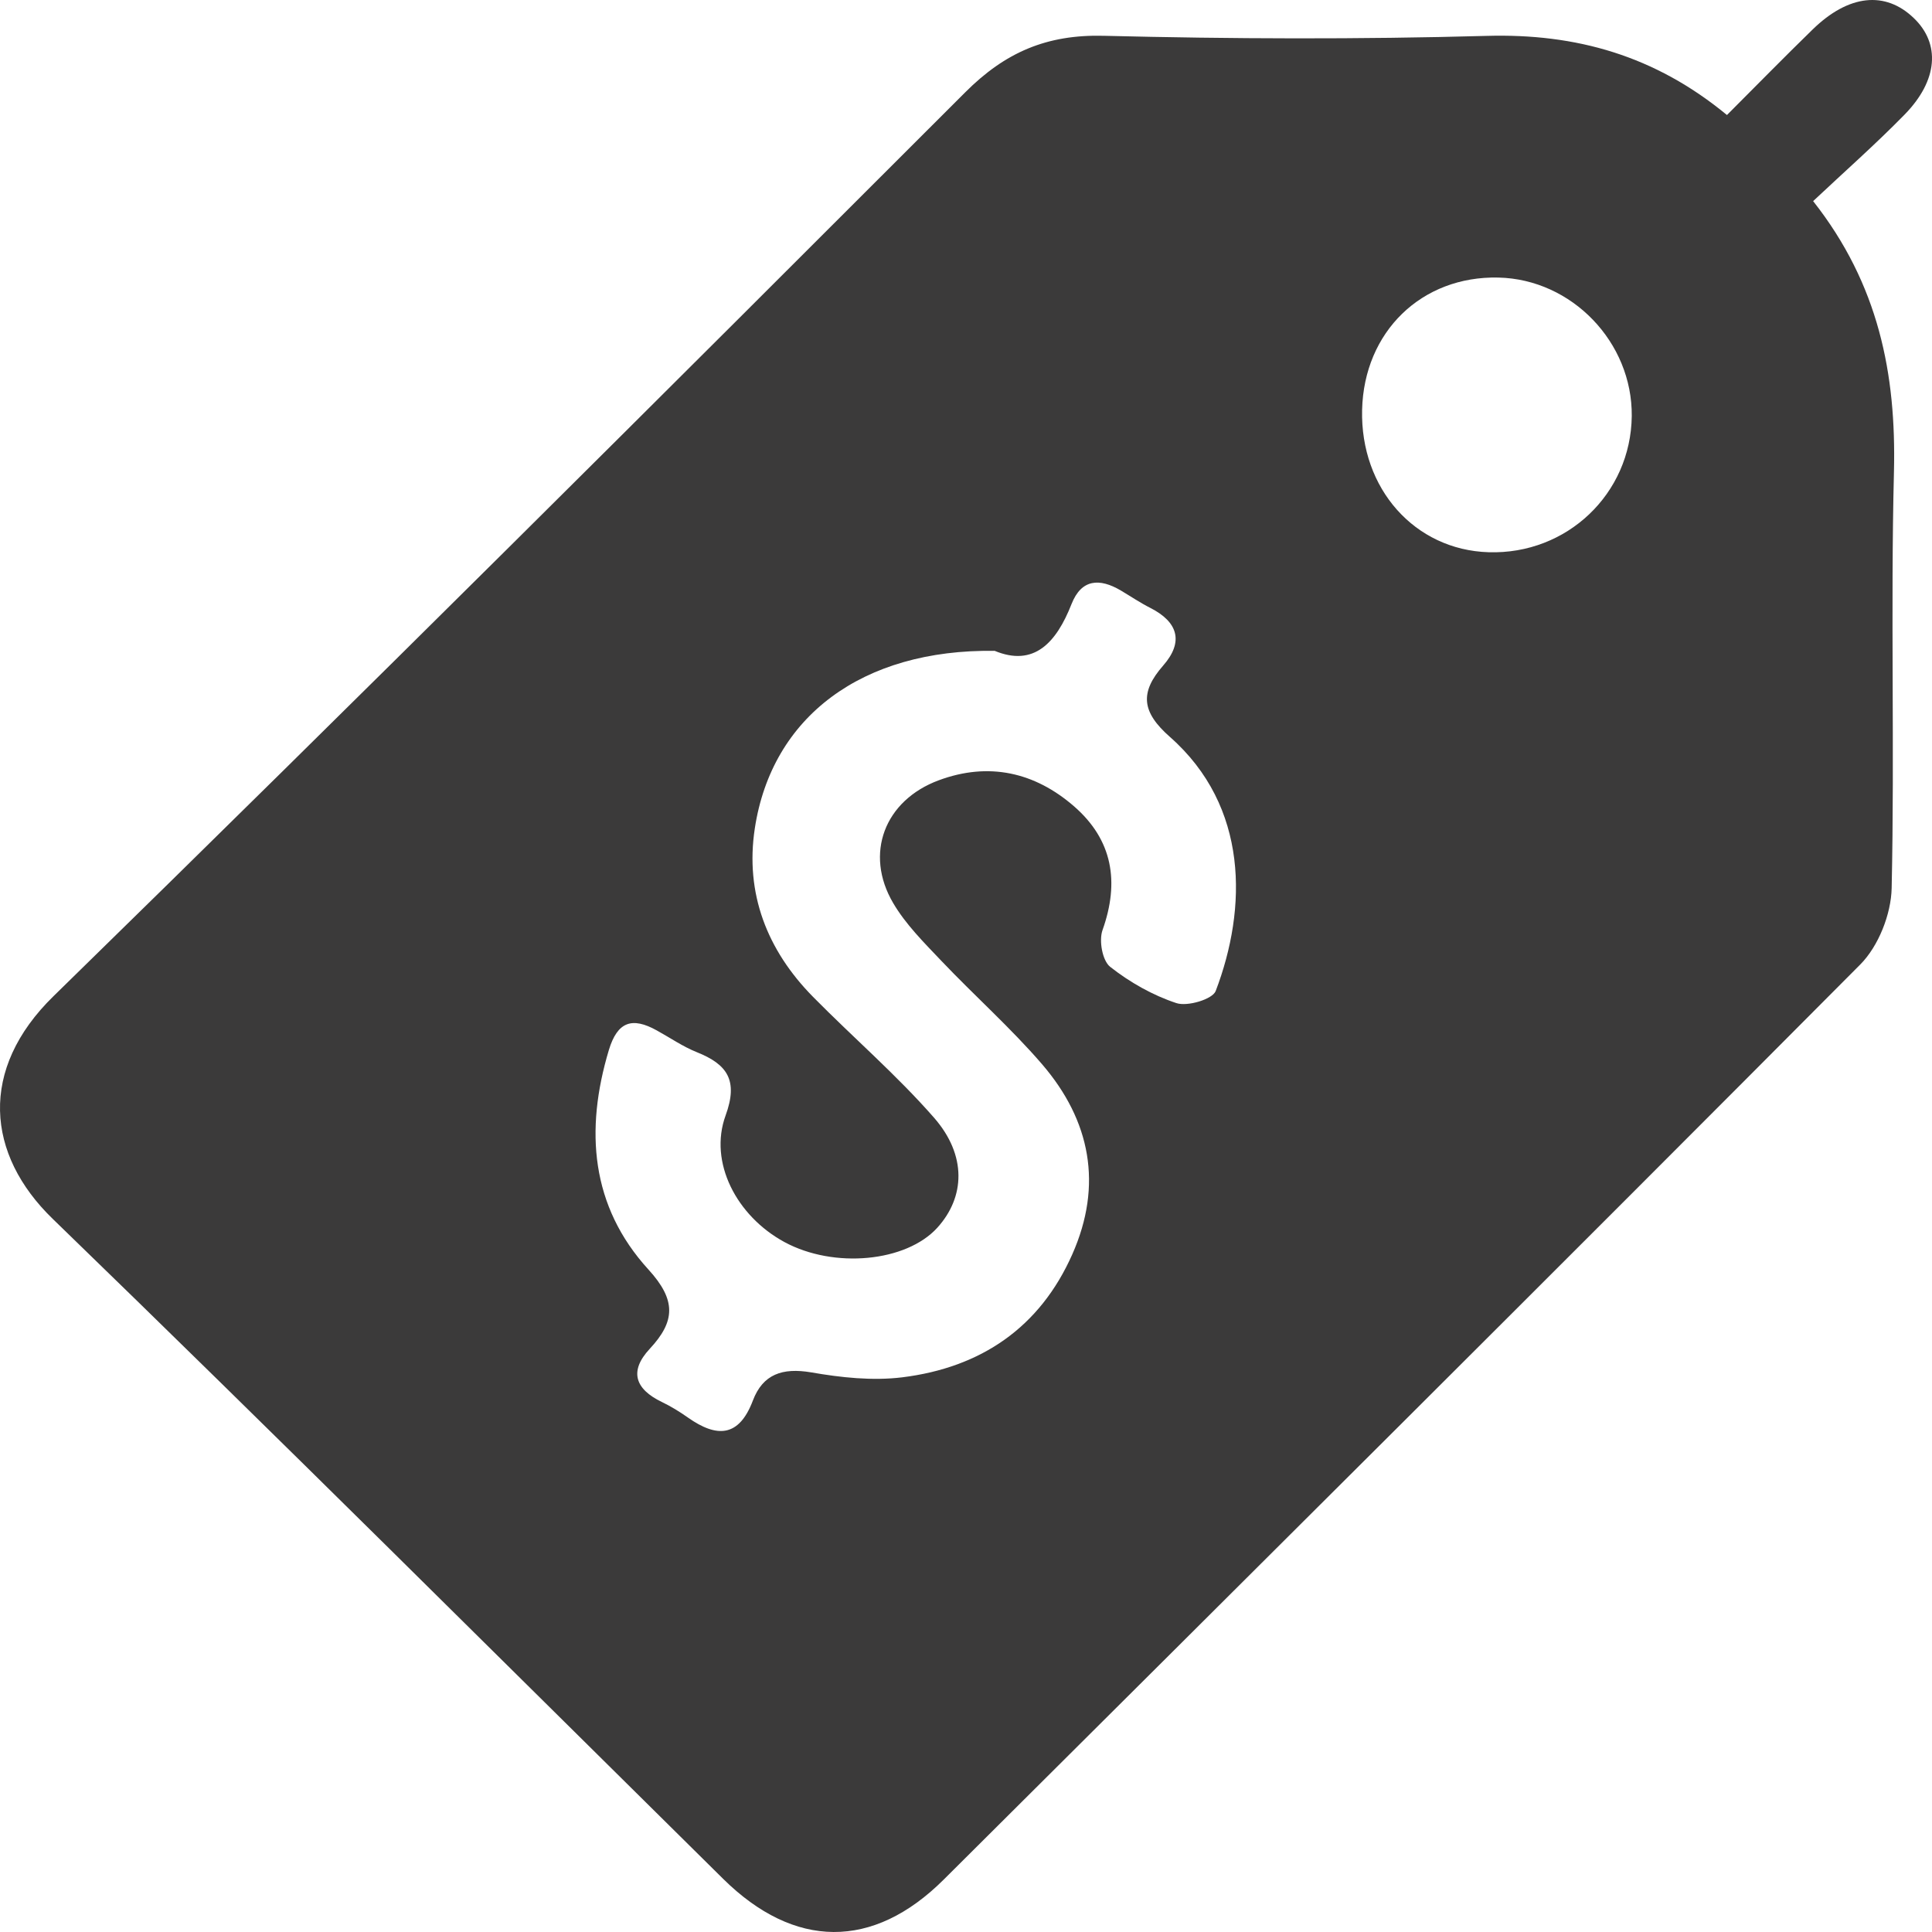 <svg width="42" height="42" viewBox="0 0 42 42" fill="none" xmlns="http://www.w3.org/2000/svg">
<path d="M37.543 2.5C38.195 1.847 38.794 1.236 39.406 0.64C40.186 -0.12 40.984 -0.204 41.604 0.393C42.185 0.949 42.133 1.744 41.408 2.487C40.776 3.134 40.092 3.736 39.416 4.372C40.841 6.181 41.224 8.13 41.173 10.252C41.098 13.269 41.189 16.291 41.123 19.308C41.111 19.873 40.837 20.568 40.441 20.967C33.822 27.62 27.167 34.239 20.515 40.861C18.976 42.393 17.268 42.371 15.722 40.846C10.871 36.054 6.043 31.242 1.145 26.496C-0.297 25.099 -0.471 23.25 1.165 21.654C7.82 15.152 14.407 8.583 20.984 2.006C21.852 1.137 22.754 0.748 23.989 0.778C26.765 0.847 29.544 0.857 32.319 0.78C34.266 0.725 35.978 1.21 37.542 2.5H37.543ZM21.617 14.149C18.746 14.109 16.779 15.577 16.409 18.008C16.194 19.418 16.672 20.654 17.676 21.672C18.546 22.555 19.493 23.369 20.307 24.3C21.022 25.119 20.979 26.025 20.377 26.689C19.698 27.437 18.126 27.584 17.051 27C16.014 26.437 15.402 25.269 15.774 24.249C16.051 23.489 15.816 23.14 15.147 22.873C14.842 22.751 14.565 22.558 14.275 22.399C13.743 22.104 13.423 22.207 13.236 22.827C12.713 24.57 12.841 26.223 14.097 27.599C14.704 28.264 14.682 28.724 14.125 29.322C13.67 29.81 13.807 30.199 14.39 30.479C14.588 30.574 14.777 30.691 14.957 30.818C15.581 31.256 16.062 31.25 16.366 30.449C16.584 29.872 17.011 29.729 17.633 29.834C18.281 29.947 18.965 30.021 19.612 29.942C21.322 29.731 22.606 28.861 23.311 27.267C23.978 25.762 23.708 24.363 22.656 23.138C21.976 22.348 21.187 21.649 20.467 20.891C20.09 20.494 19.69 20.097 19.417 19.632C18.785 18.558 19.23 17.4 20.407 16.963C21.495 16.559 22.496 16.788 23.348 17.528C24.19 18.26 24.34 19.174 23.968 20.219C23.886 20.448 23.965 20.884 24.134 21.018C24.56 21.354 25.06 21.637 25.575 21.807C25.815 21.886 26.36 21.723 26.428 21.544C27.115 19.743 27.15 17.533 25.432 16.019C24.82 15.48 24.771 15.057 25.287 14.468C25.733 13.959 25.617 13.526 25.008 13.216C24.786 13.104 24.58 12.964 24.366 12.837C23.904 12.564 23.509 12.585 23.294 13.132C22.964 13.971 22.479 14.506 21.619 14.147L21.617 14.149ZM32.575 6.034C30.905 5.995 29.651 7.212 29.611 8.911C29.571 10.623 30.755 11.956 32.362 12.005C34.064 12.058 35.454 10.735 35.473 9.046C35.489 7.441 34.171 6.07 32.575 6.034Z" fill="#3B3A3A"/>
</svg>
